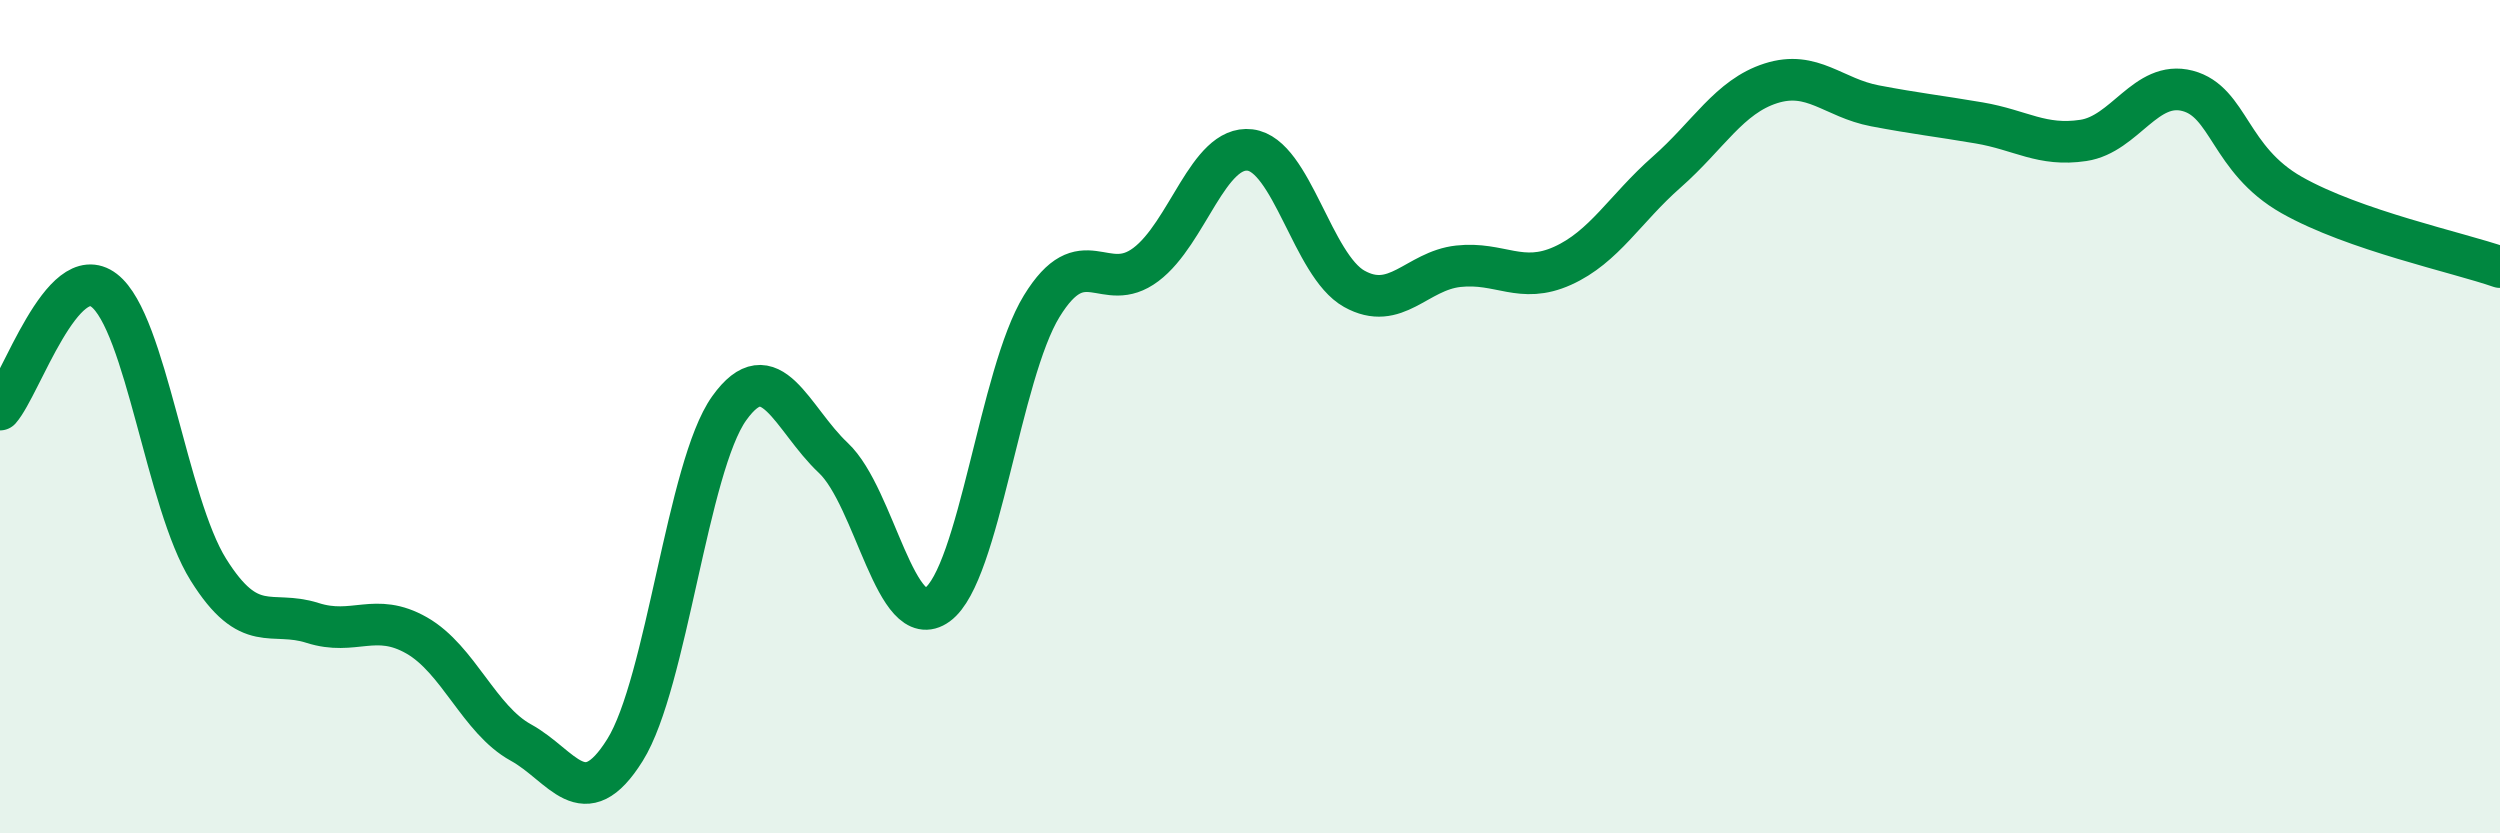 
    <svg width="60" height="20" viewBox="0 0 60 20" xmlns="http://www.w3.org/2000/svg">
      <path
        d="M 0,9.83 C 0.5,9.26 1.5,6.2 2.5,6.97 C 3.5,7.74 4,12.07 5,13.67 C 6,15.27 6.5,14.63 7.5,14.95 C 8.5,15.27 9,14.68 10,15.25 C 11,15.82 11.5,17.27 12.5,17.82 C 13.5,18.37 14,19.6 15,18 C 16,16.4 16.5,11.2 17.5,9.8 C 18.5,8.4 19,10.05 20,10.99 C 21,11.93 21.5,15.24 22.5,14.51 C 23.5,13.78 24,8.98 25,7.35 C 26,5.72 26.5,7.1 27.5,6.35 C 28.5,5.6 29,3.48 30,3.6 C 31,3.72 31.5,6.37 32.5,6.93 C 33.5,7.49 34,6.5 35,6.39 C 36,6.28 36.5,6.83 37.5,6.38 C 38.5,5.93 39,5.01 40,4.13 C 41,3.25 41.5,2.32 42.5,2 C 43.5,1.68 44,2.35 45,2.54 C 46,2.73 46.5,2.78 47.5,2.95 C 48.5,3.12 49,3.52 50,3.37 C 51,3.22 51.5,1.92 52.5,2.18 C 53.5,2.44 53.5,3.83 55,4.68 C 56.5,5.53 59,6.06 60,6.41L60 20L0 20Z"
        fill="#008740"
        opacity="0.1"
        stroke-linecap="round"
        stroke-linejoin="round"
      />
      <path
        d="M 0,9.83 C 0.5,9.26 1.5,6.2 2.5,6.97 C 3.5,7.74 4,12.07 5,13.67 C 6,15.27 6.5,14.63 7.5,14.95 C 8.5,15.27 9,14.68 10,15.25 C 11,15.82 11.5,17.27 12.5,17.82 C 13.5,18.37 14,19.6 15,18 C 16,16.4 16.5,11.2 17.5,9.8 C 18.5,8.4 19,10.05 20,10.99 C 21,11.93 21.5,15.24 22.5,14.51 C 23.5,13.78 24,8.98 25,7.35 C 26,5.72 26.5,7.1 27.5,6.35 C 28.5,5.6 29,3.48 30,3.6 C 31,3.72 31.5,6.37 32.5,6.93 C 33.5,7.49 34,6.5 35,6.39 C 36,6.28 36.5,6.83 37.5,6.38 C 38.5,5.93 39,5.01 40,4.13 C 41,3.25 41.5,2.32 42.5,2 C 43.5,1.68 44,2.35 45,2.54 C 46,2.73 46.5,2.78 47.5,2.95 C 48.5,3.12 49,3.52 50,3.37 C 51,3.22 51.5,1.92 52.5,2.18 C 53.5,2.44 53.5,3.83 55,4.68 C 56.5,5.53 59,6.06 60,6.41"
        stroke="#008740"
        stroke-width="1"
        fill="none"
        stroke-linecap="round"
        stroke-linejoin="round"
      />
    </svg>
  